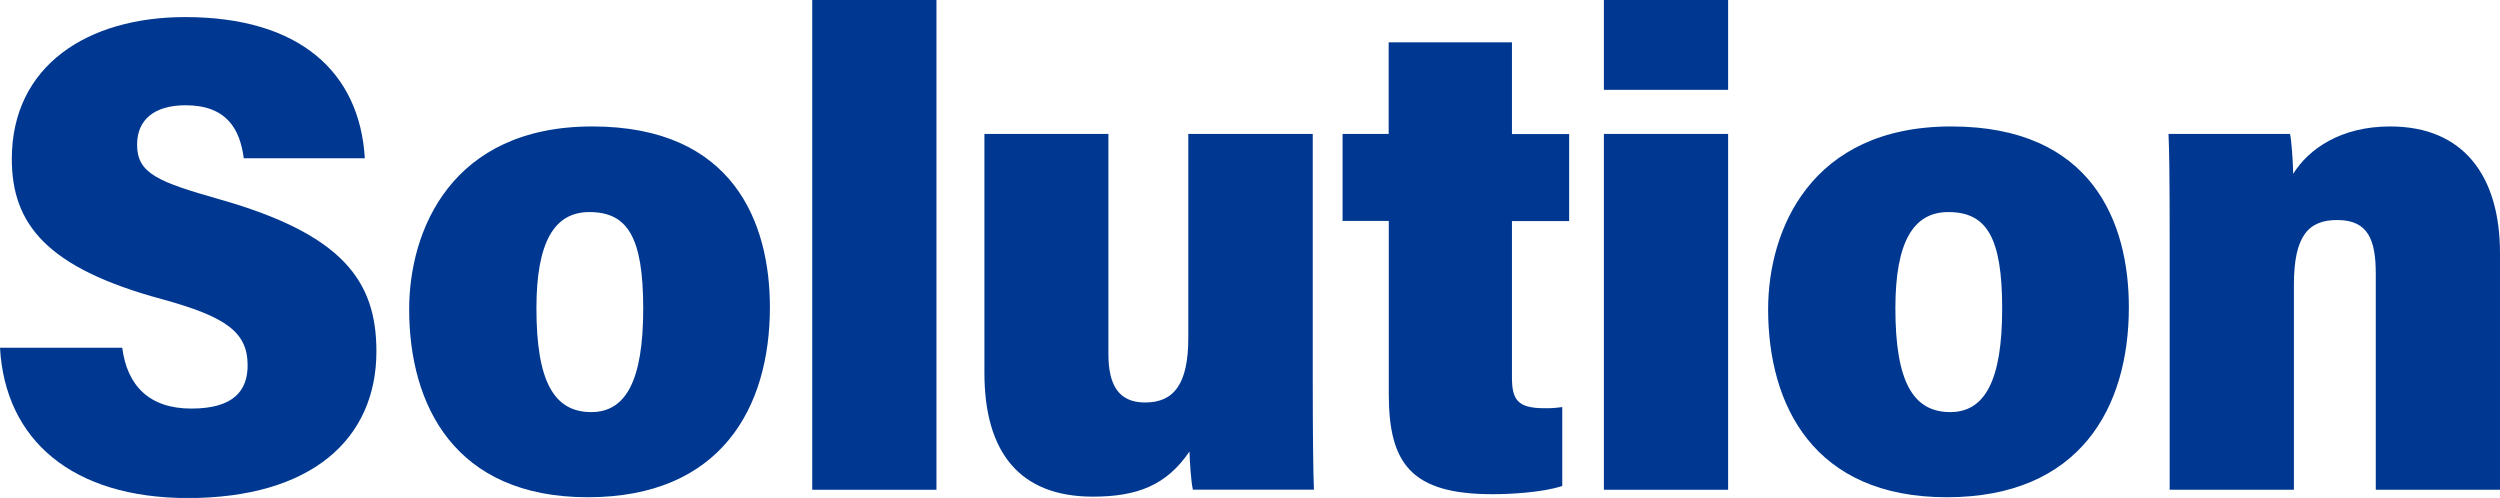 <?xml version="1.0" encoding="UTF-8"?>
<svg id="_レイヤー_1" data-name="レイヤー 1" xmlns="http://www.w3.org/2000/svg" viewBox="0 0 213.73 42.57">
  <path d="m10.45,29.73c.42,3.23,2.3,5.2,5.91,5.2s4.81-1.53,4.81-3.7c0-2.87-1.9-4.16-7.31-5.65C3.98,22.91,1.01,19.15,1.01,13.59,1.01,5.59,7.52,1.46,15.83,1.46c9.82,0,14.92,4.73,15.36,12.07h-10.35c-.32-2.48-1.46-4.53-4.97-4.53-2.69,0-4.15,1.24-4.15,3.37,0,2.46,1.77,3.17,7.08,4.68,10.47,2.98,13.38,6.95,13.38,12.98,0,7.56-5.62,12.55-16.14,12.55C6.22,42.57.44,37.65,0,29.73h10.45Z" style="fill: #003891;"/>
  <path d="m65.82,26.27c0,8.59-4.19,16.24-15.57,16.24s-15.27-7.87-15.27-16.07c0-6.71,3.58-15.63,15.66-15.63s15.18,8.25,15.18,15.45Zm-19.96.08c0,6.26,1.5,8.88,4.69,8.88,2.96,0,4.44-2.7,4.44-8.85s-1.36-8.25-4.61-8.25c-2.96,0-4.52,2.51-4.52,8.22Z" style="fill: #003891;"/>
  <path d="m69.44,41.87V0h10.62v41.87h-10.62Z" style="fill: #003891;"/>
  <path d="m112.23,32.47c0,4.91.04,7.77.1,9.39h-10.35c-.17-.81-.25-2.23-.29-3.26-1.95,2.87-4.44,3.86-8.26,3.86-6.32,0-9.27-3.87-9.27-10.57V11.45h10.6v18.79c0,2.61.82,4.17,3.14,4.17,2.44,0,3.69-1.55,3.69-5.52V11.45h10.64v21.02Z" style="fill: #003891;"/>
  <path d="m114.77,11.45h3.95V3.62h10.54v7.84h4.89v7.44h-4.89v13.36c0,1.89.46,2.64,2.78,2.64.59,0,.75,0,1.52-.1v6.75c-1.81.58-4.57.7-5.96.7-6.94,0-8.87-2.6-8.87-8.56v-14.8h-3.95v-7.44Z" style="fill: #003891;"/>
  <path d="m137.12,0h10.62v7.68h-10.62V0Zm0,11.45h10.62v30.42h-10.62V11.45Z" style="fill: #003891;"/>
  <path d="m182,26.27c0,8.59-4.19,16.24-15.57,16.24s-15.27-7.87-15.27-16.07c0-6.71,3.58-15.63,15.66-15.63s15.18,8.25,15.18,15.45Zm-19.96.08c0,6.26,1.5,8.88,4.69,8.88,2.96,0,4.44-2.7,4.44-8.85s-1.36-8.25-4.61-8.25c-2.96,0-4.52,2.51-4.52,8.22Z" style="fill: #003891;"/>
  <path d="m185.49,20.97c0-6.29-.04-8.14-.1-9.52h10.39c.12.54.25,2.28.27,3.41,1.32-2.12,4.06-4.05,8.29-4.05,6.27,0,9.39,4.23,9.39,10.84v20.22h-10.62v-18.45c0-2.88-.63-4.61-3.29-4.61-2.44,0-3.71,1.31-3.71,5.54v17.52h-10.62v-20.9Z" style="fill: #003891;"/>
</svg>